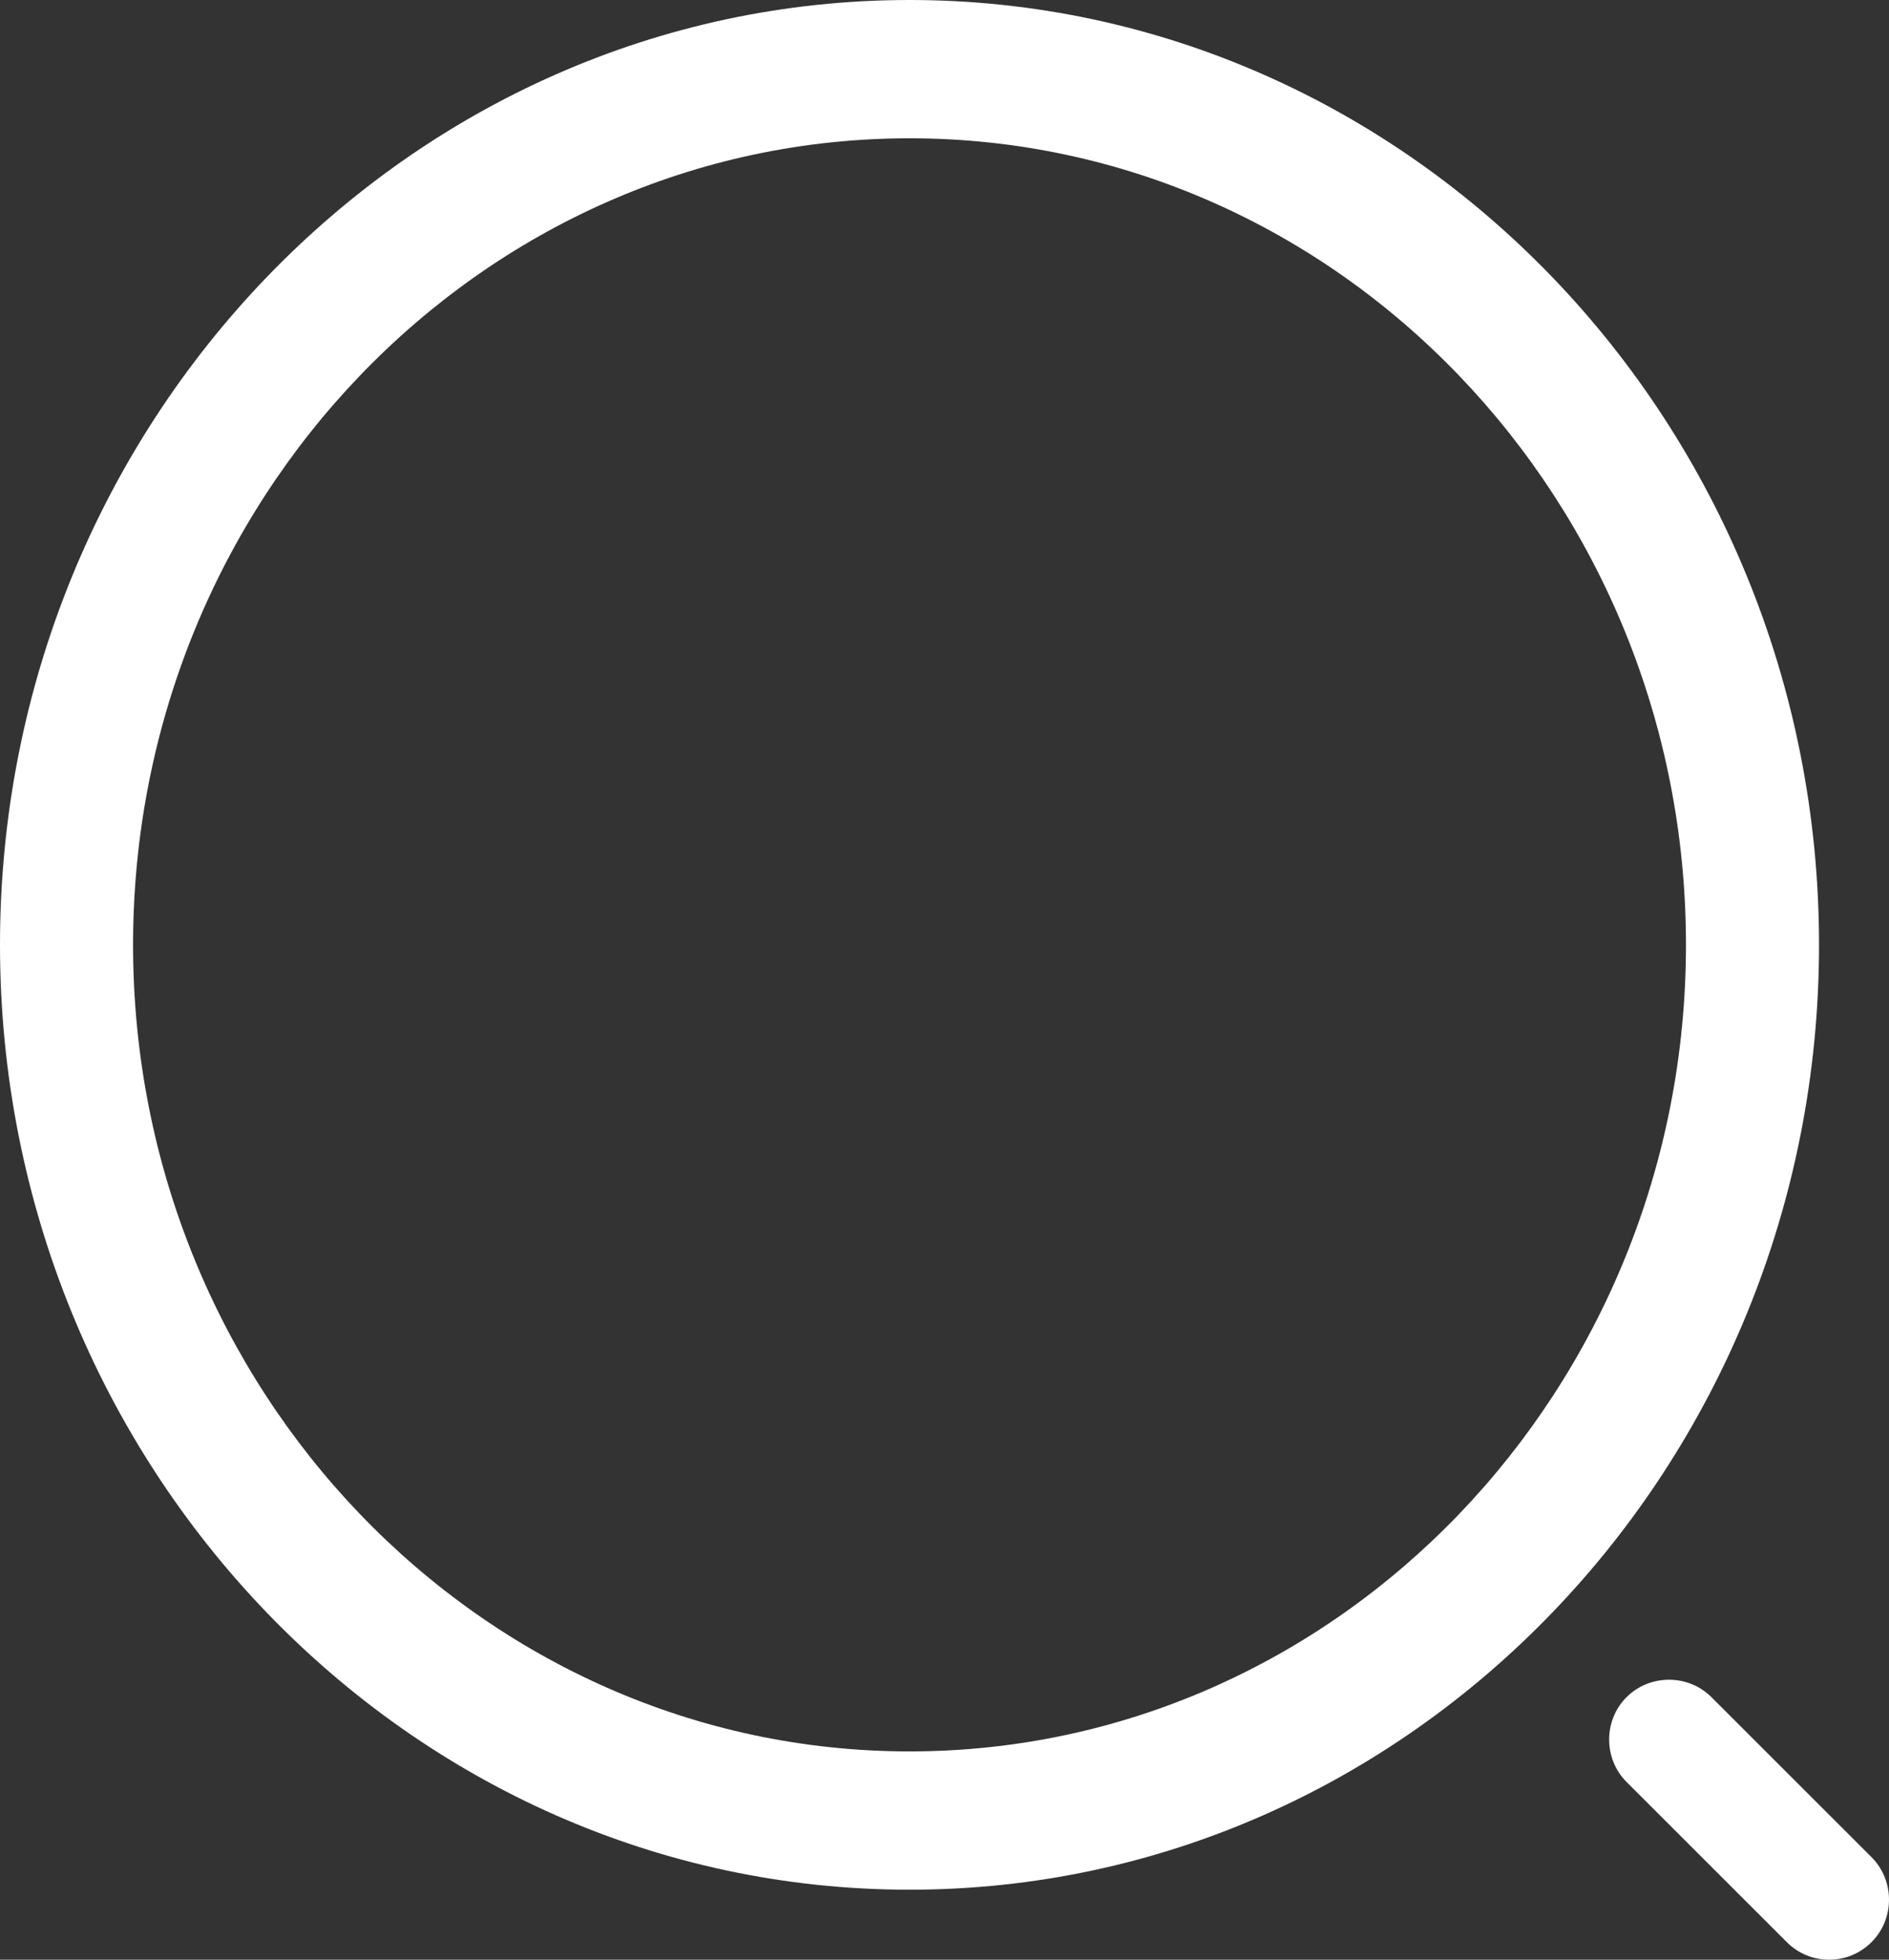 <svg width="27" height="28" viewBox="0 0 27 28" fill="none" xmlns="http://www.w3.org/2000/svg">
<rect x="0" y="0" width="27" height="28" fill="#333333" stroke="none"/>
<path d="M13 27C5.834 27 0 20.942 0 13.5C0 6.059 5.834 0 13 0C20.166 0 26 6.059 26 13.5C26 20.942 20.166 27 13 27ZM13 1.976C6.874 1.976 1.902 7.152 1.902 13.5C1.902 19.848 6.874 25.024 13 25.024C19.126 25.024 24.098 19.848 24.098 13.5C24.098 7.152 19.126 1.976 13 1.976Z" fill="white"/>
<path d="M26.145 28C25.927 28 25.71 27.92 25.538 27.748L23.249 25.461C22.917 25.129 22.917 24.58 23.249 24.249C23.581 23.917 24.13 23.917 24.462 24.249L26.751 26.536C27.083 26.868 27.083 27.417 26.751 27.748C26.579 27.92 26.362 28 26.145 28Z" fill="white"/>
</svg>
